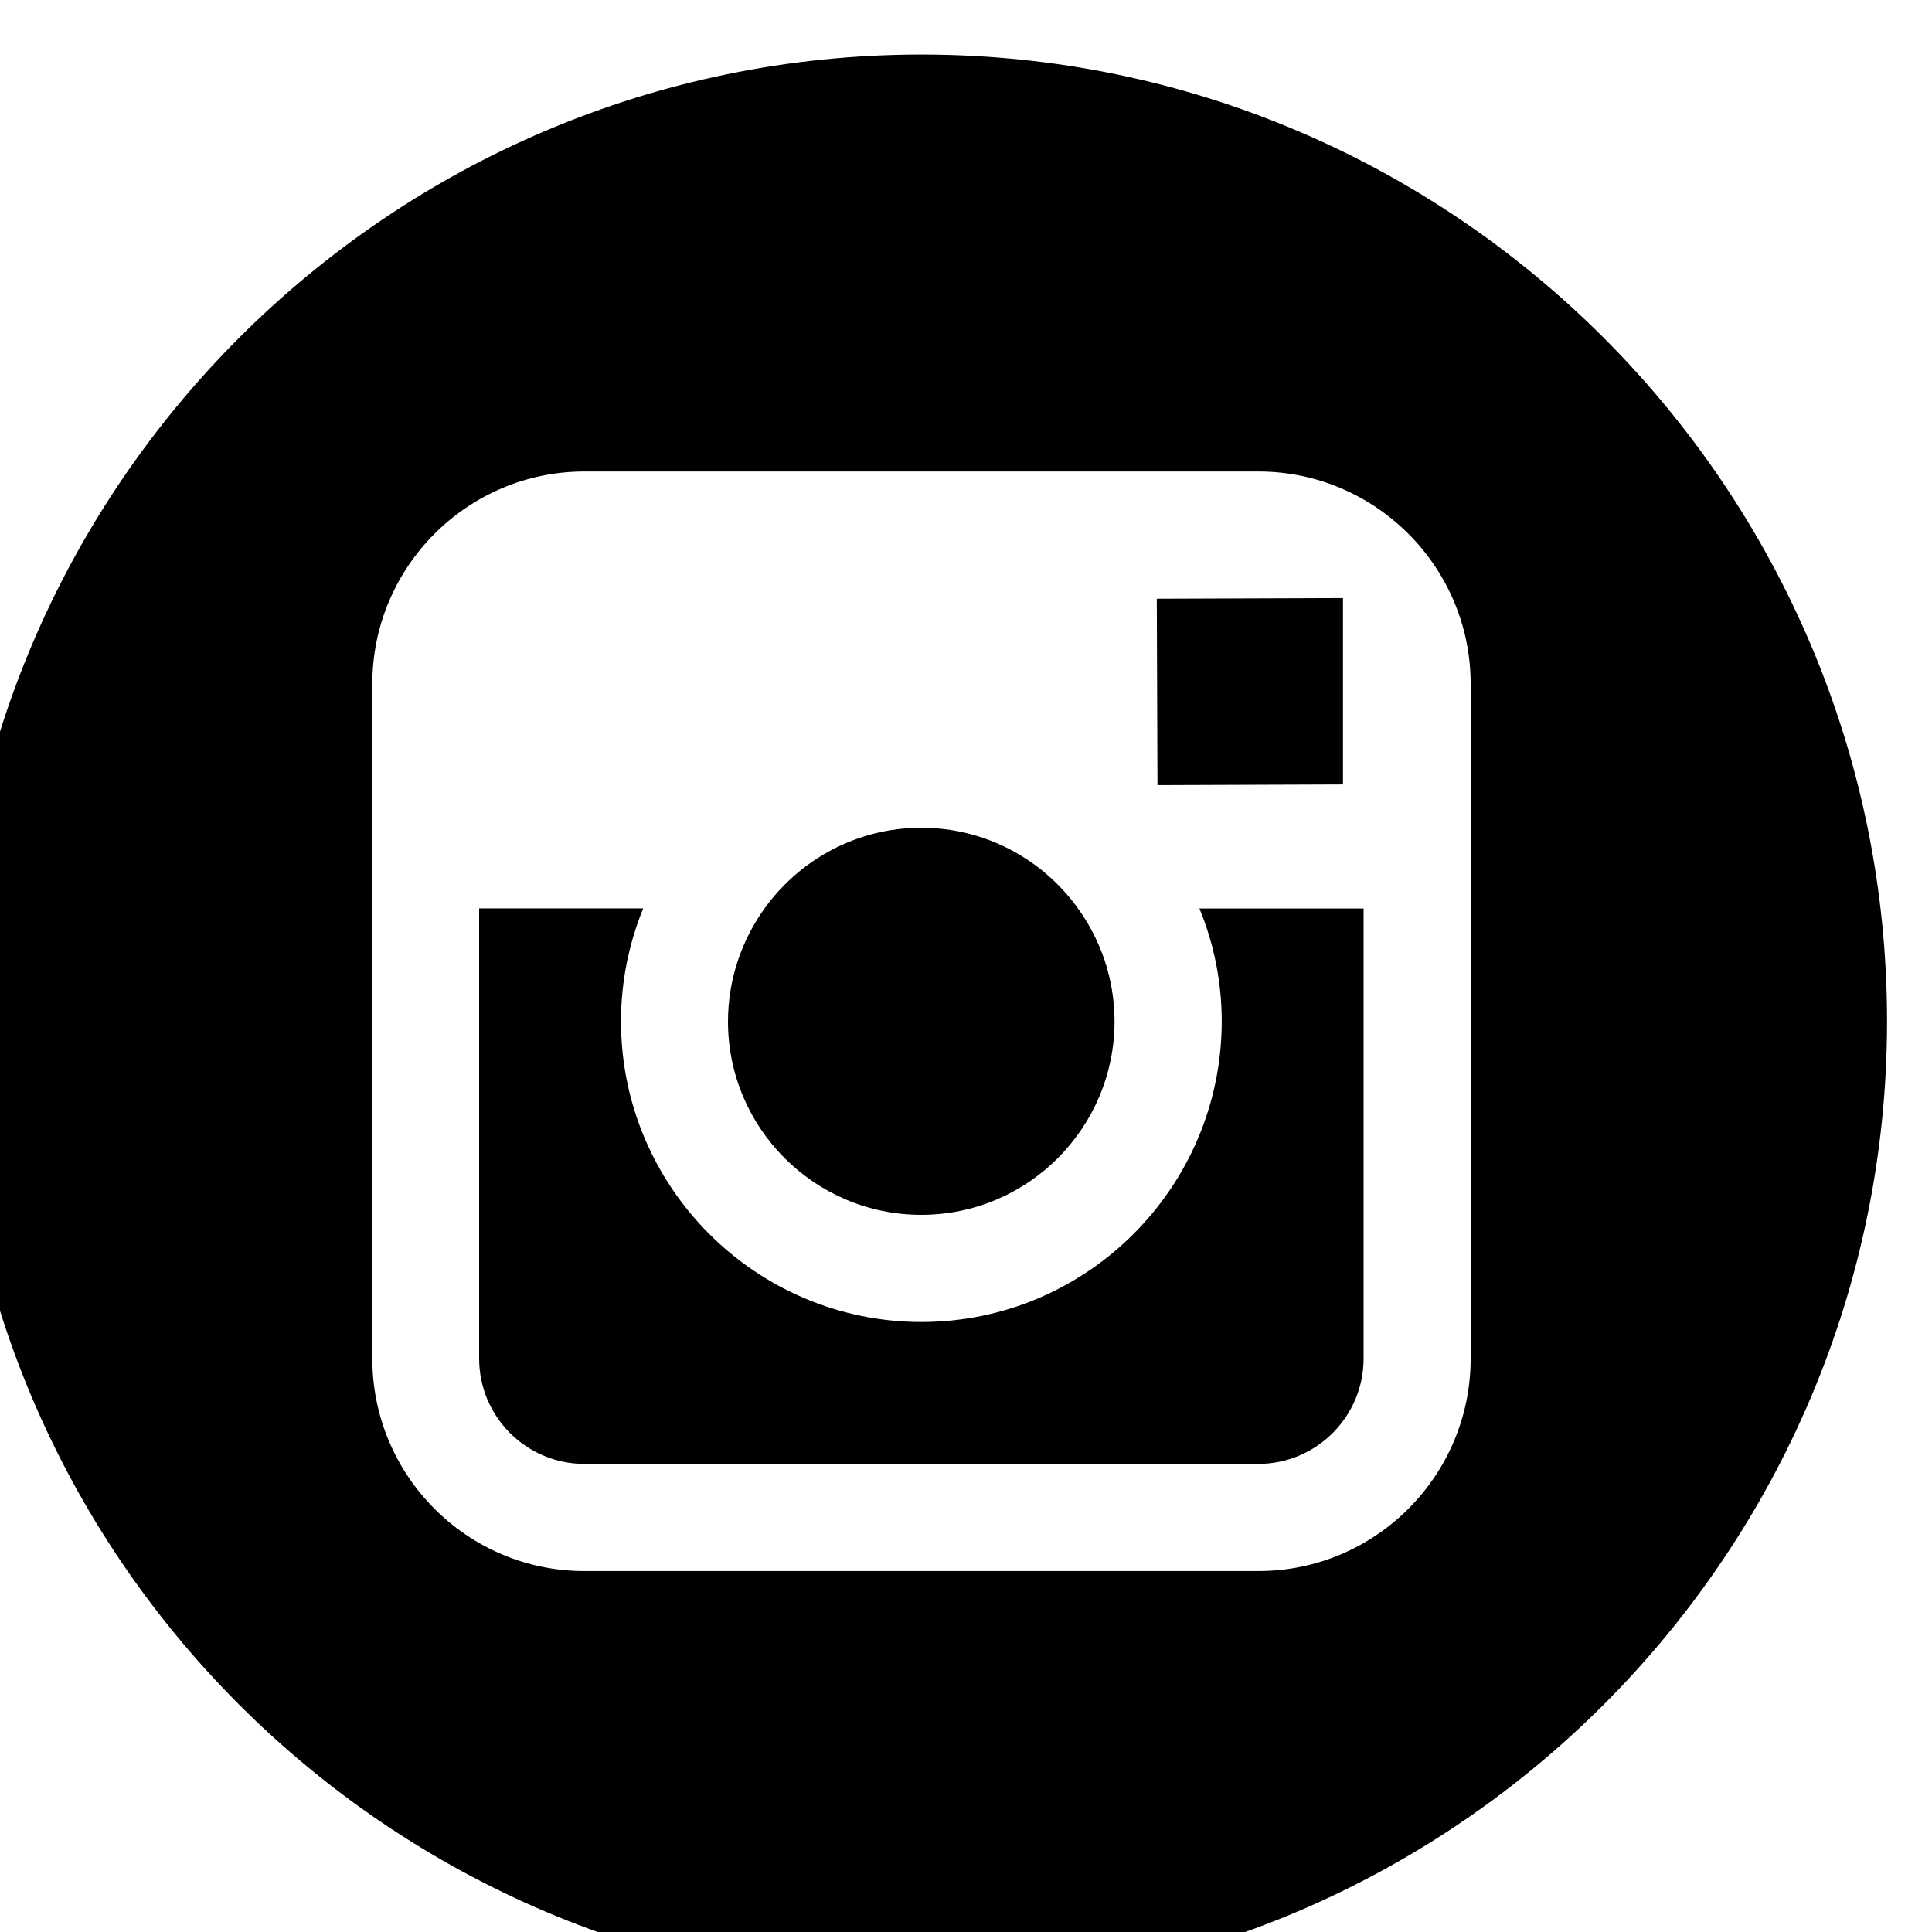 <?xml version="1.0" encoding="UTF-8" standalone="no"?>
<!DOCTYPE svg PUBLIC "-//W3C//DTD SVG 1.1//EN" "http://www.w3.org/Graphics/SVG/1.1/DTD/svg11.dtd">
<svg width="100%" height="100%" viewBox="0 0 18 18" version="1.1" xmlns="http://www.w3.org/2000/svg" xmlns:xlink="http://www.w3.org/1999/xlink" xml:space="preserve" xmlns:serif="http://www.serif.com/" style="fill-rule:evenodd;clip-rule:evenodd;stroke-linejoin:round;stroke-miterlimit:2;">
    <g transform="matrix(1,0,0,1,-181.44,-55.38)">
        <g id="Artboard4" transform="matrix(0.936,0,0,0.985,-1052.81,-609.475)">
            <rect x="1318" y="675.314" width="19.221" height="18.283" style="fill:none;"/>
            <g transform="matrix(1.068,0,0,1.016,-119.839,-10.304)">
                <g transform="matrix(0.9,0,0,0.9,1355.48,682.198)">
                    <path d="M0,4.004C1.103,4.004 2.001,3.106 2.001,2.002C2.001,1.566 1.859,1.163 1.623,0.835C1.26,0.33 0.668,0 0,0C-0.668,0 -1.259,0.33 -1.623,0.834C-1.859,1.163 -2.001,1.566 -2.002,2.001C-2.003,3.106 -1.105,4.004 0,4.004" style="fill-rule:nonzero;"/>
                </g>
                <g transform="matrix(0.9,0,0,0.9,1359.41,680.066)">
                    <path d="M0,1.921L0,-0.007L-0.251,-0.006L-1.928,0L-1.921,1.928L0,1.921Z" style="fill-rule:nonzero;"/>
                </g>
                <g transform="matrix(0.9,0,0,0.9,1360.6,685.049)">
                    <path d="M0,-4.656L0,2.323C0,3.536 -0.987,4.521 -2.198,4.521L-9.177,4.521C-10.389,4.521 -11.374,3.536 -11.374,2.323L-11.374,-4.656C-11.374,-5.867 -10.389,-6.853 -9.177,-6.853L-2.198,-6.853C-0.987,-6.853 0,-5.867 0,-4.656ZM-5.687,-11.166C-11.201,-11.166 -15.688,-6.68 -15.688,-1.167C-15.688,4.347 -11.201,8.833 -5.687,8.833C-0.175,8.833 4.312,4.347 4.312,-1.167C4.312,-6.68 -0.174,-11.166 -5.687,-11.166" style="fill-rule:nonzero;"/>
                </g>
                <g transform="matrix(0.9,0,0,0.9,1358.28,687.07)">
                    <path d="M0,-3.412C0,-1.697 -1.395,-0.301 -3.109,-0.301C-4.826,-0.301 -6.221,-1.697 -6.221,-3.412C-6.221,-3.824 -6.138,-4.219 -5.991,-4.579L-7.69,-4.579L-7.69,0.077C-7.69,0.679 -7.201,1.167 -6.6,1.167L0.378,1.167C0.979,1.167 1.469,0.679 1.469,0.077L1.469,-4.578L-0.231,-4.578C-0.083,-4.219 0,-3.824 0,-3.412" style="fill-rule:nonzero;"/>
                </g>
            </g>
        </g>
    </g>
</svg>
